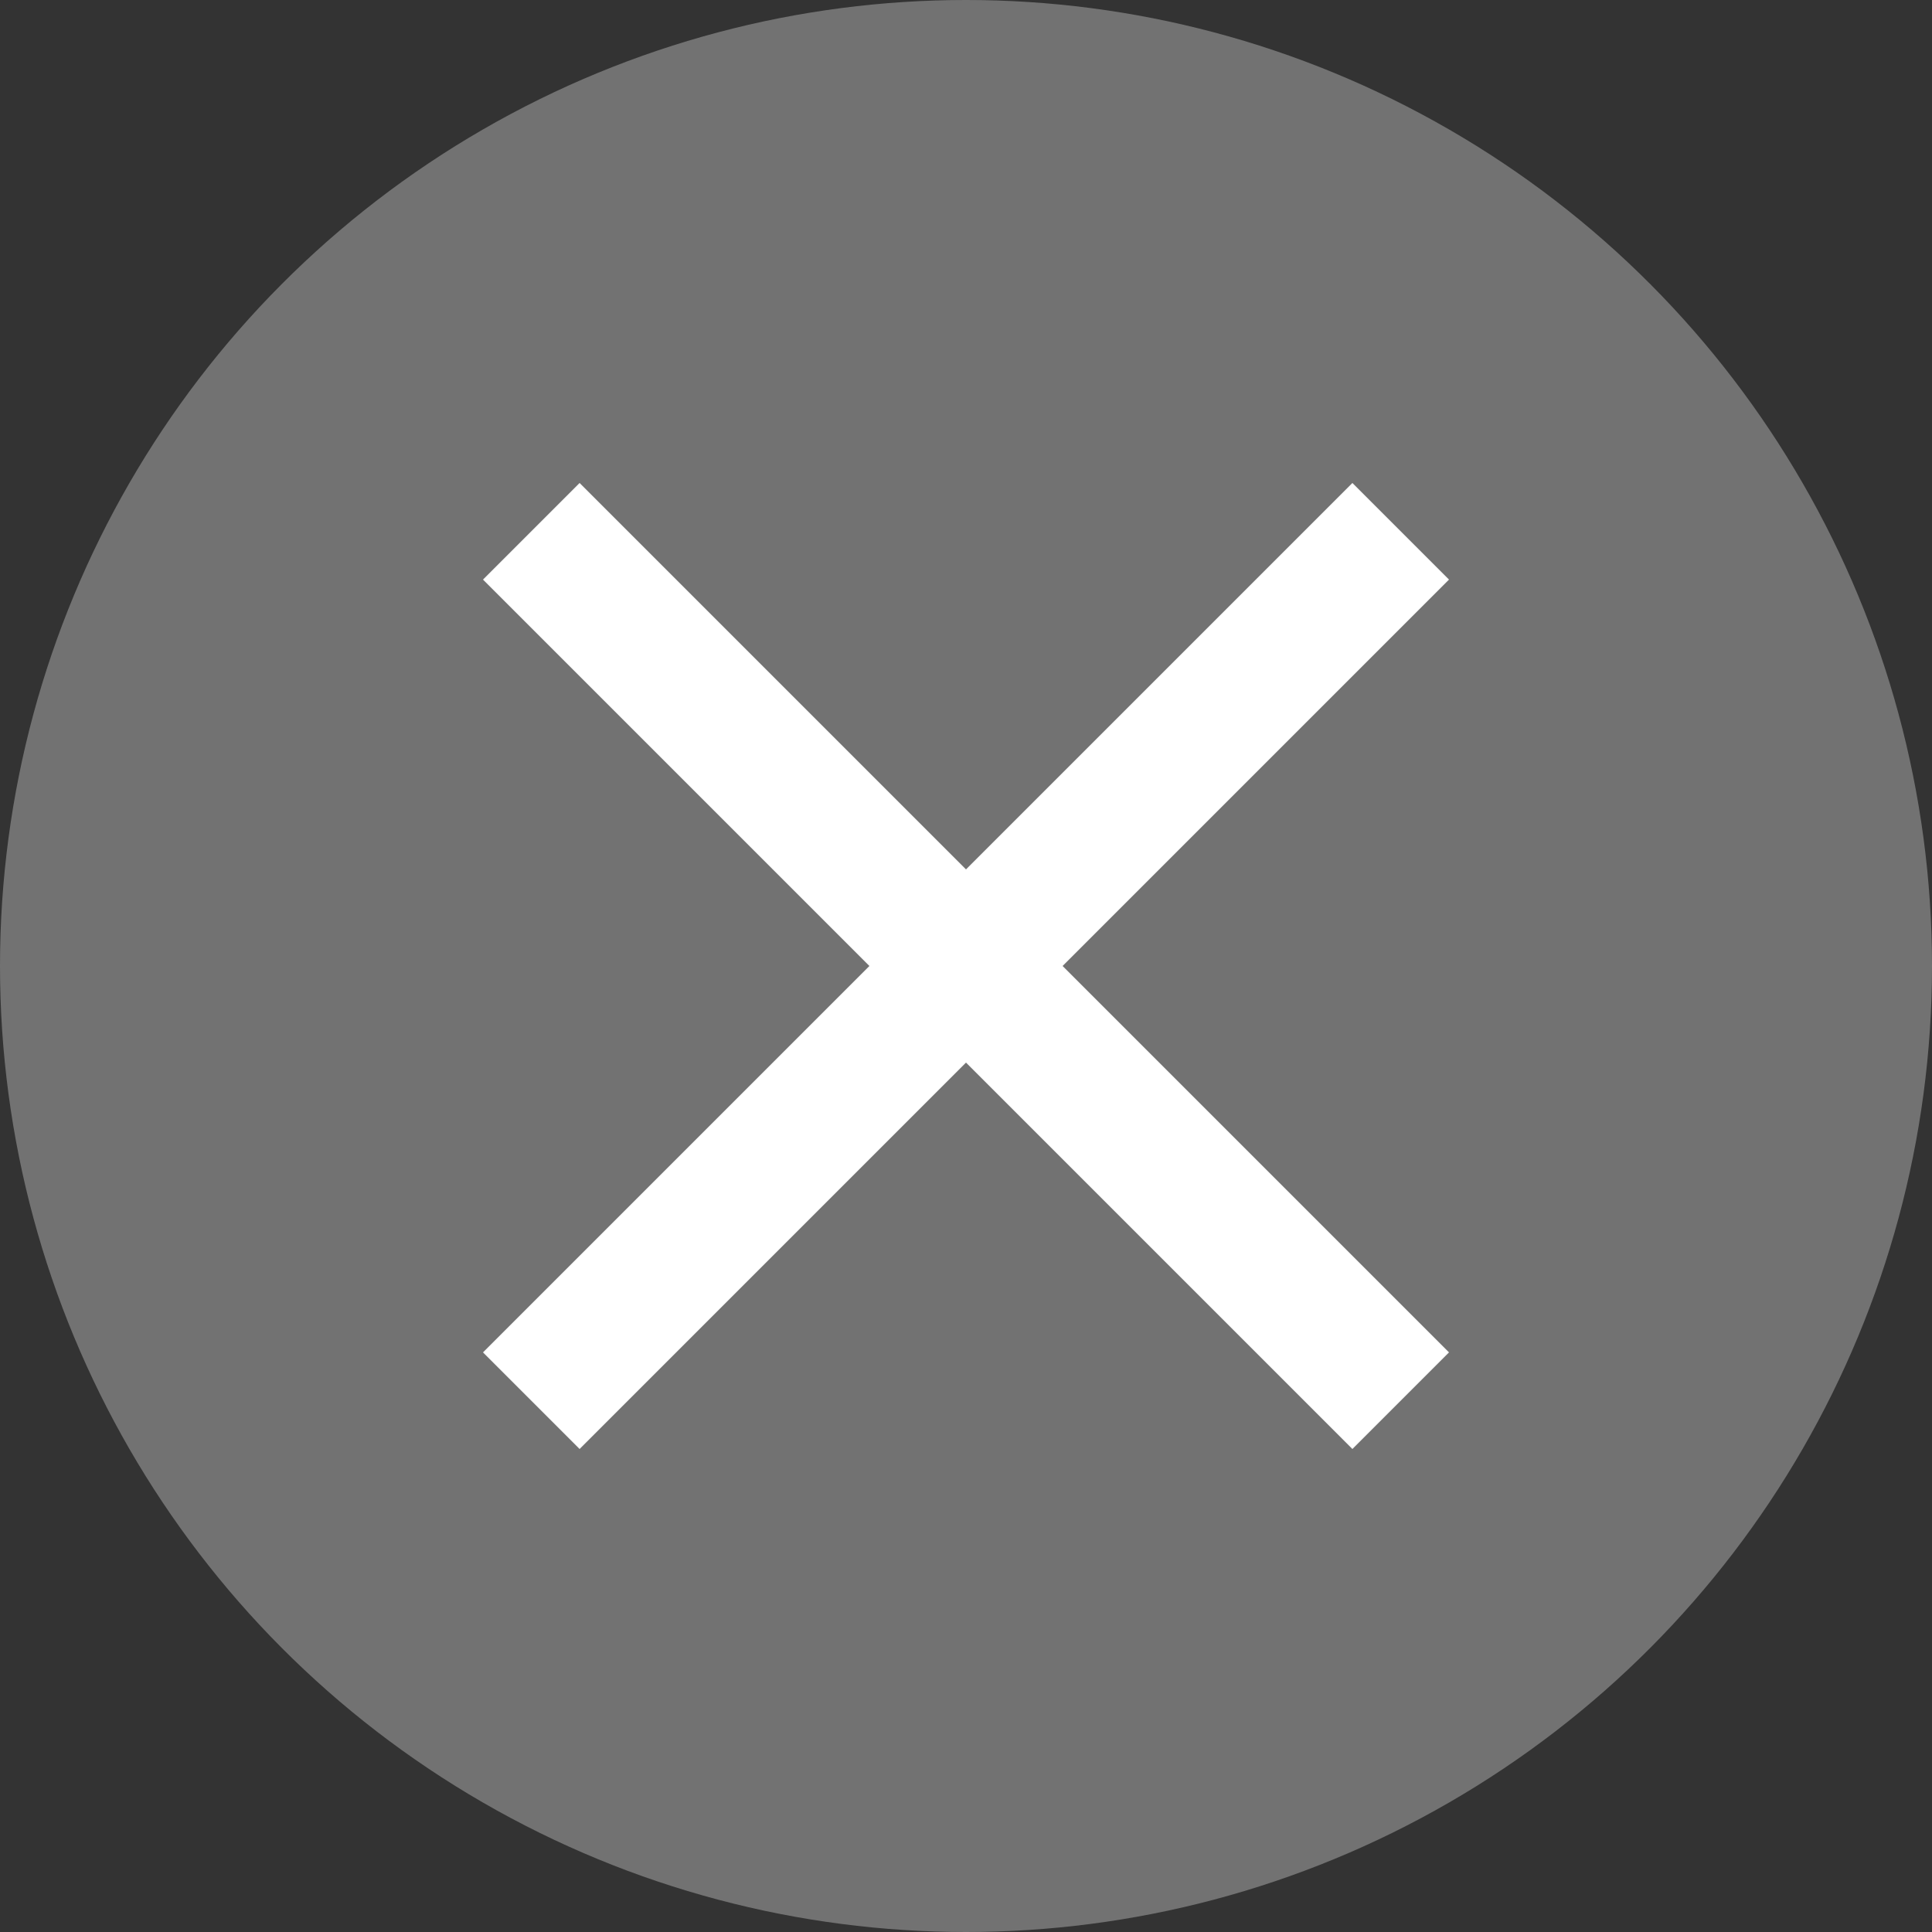 <svg clip-rule="evenodd" fill-rule="evenodd" stroke-linejoin="round" stroke-miterlimit="2" viewBox="0 0 18 18" xmlns="http://www.w3.org/2000/svg"><rect x="0" y="0" width="18" height="18" fill="#333333" stroke="none"/><circle cx="9" cy="9" fill="#727272" r="9"/><path d="m13.5 5.4-.9-.9-3.6 3.6-3.6-3.6-.9.9 3.6 3.6-3.6 3.6.9.9 3.6-3.6 3.6 3.6.9-.9-3.6-3.6z" fill="#fff"/></svg>